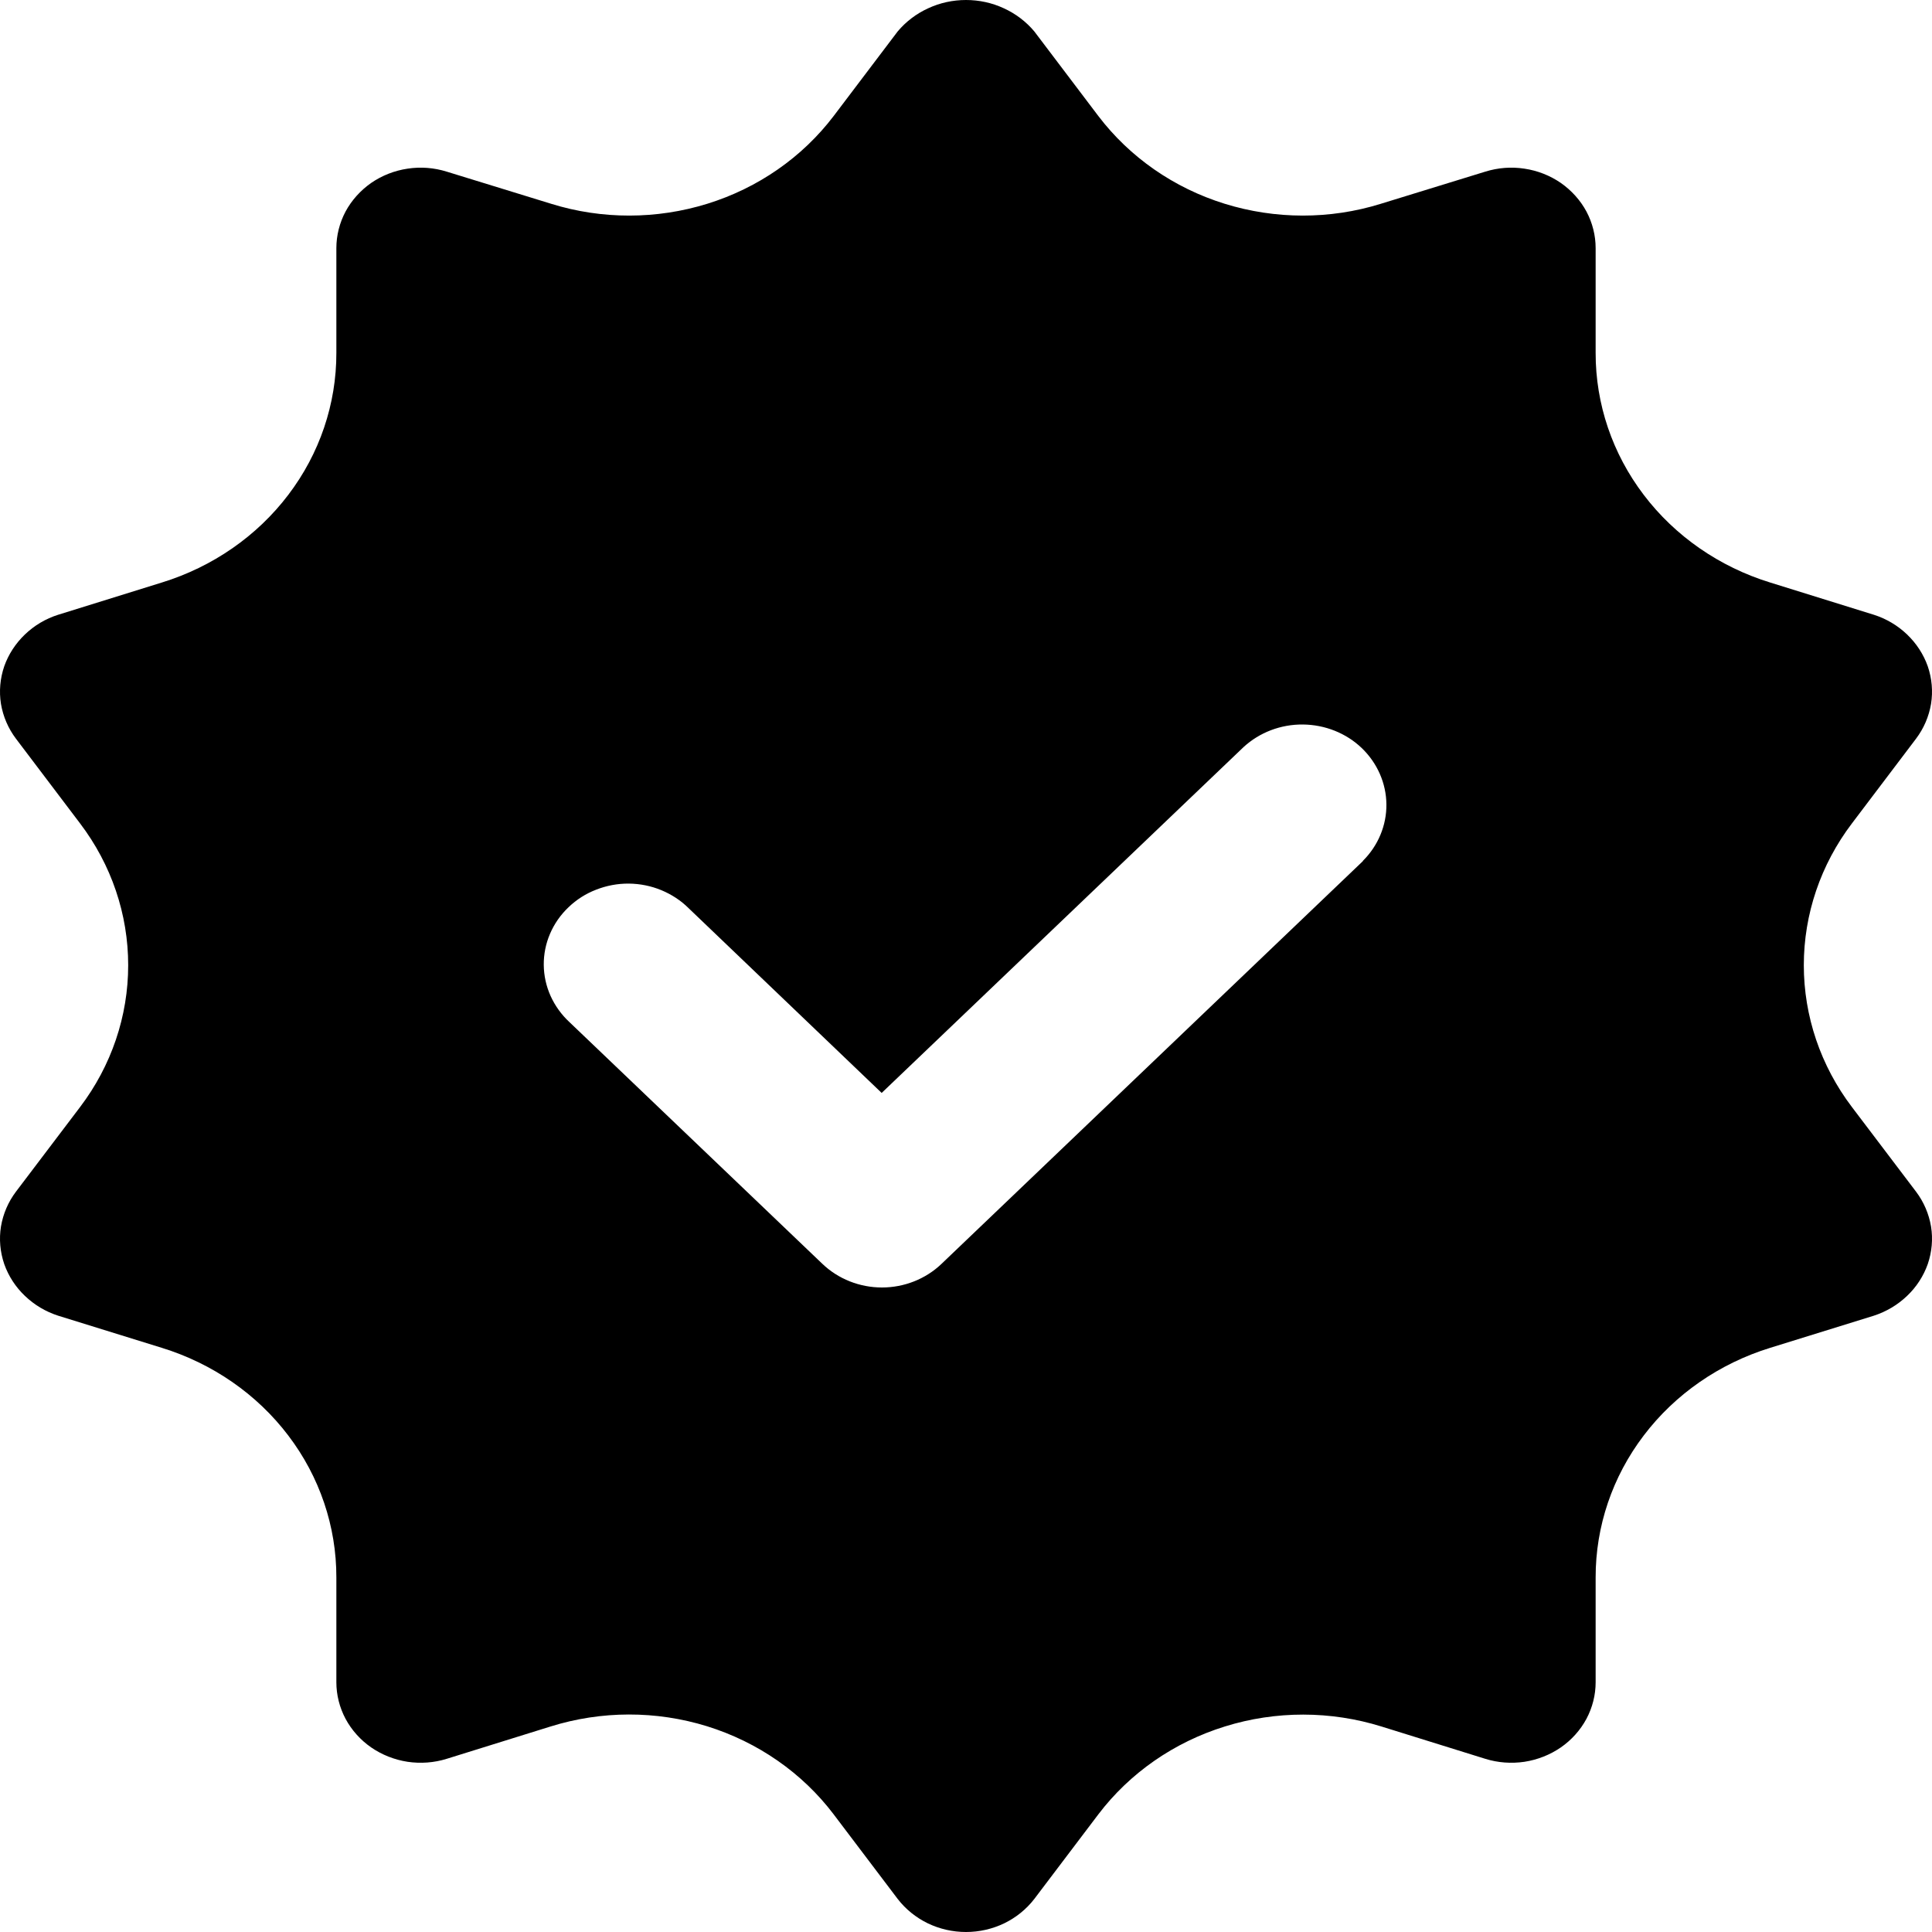 <svg width="20" height="20" viewBox="0 0 20 20" fill="none" xmlns="http://www.w3.org/2000/svg">
<path d="M19.171 11.46C18.847 11.033 18.673 10.519 18.673 9.992C18.673 9.464 18.847 8.951 19.171 8.524L19.834 7.648C19.915 7.541 19.968 7.417 19.99 7.287C20.011 7.156 19.999 7.023 19.956 6.897C19.912 6.773 19.839 6.661 19.742 6.568C19.645 6.475 19.527 6.405 19.398 6.364L18.324 6.03C17.799 5.868 17.34 5.55 17.016 5.123C16.691 4.696 16.517 4.181 16.518 3.653V2.569C16.518 2.437 16.485 2.307 16.423 2.19C16.36 2.073 16.269 1.972 16.158 1.894C16.046 1.817 15.917 1.766 15.781 1.746C15.645 1.725 15.506 1.736 15.375 1.777L14.293 2.11C13.768 2.273 13.202 2.272 12.677 2.109C12.152 1.946 11.695 1.628 11.37 1.201L10.707 0.325C10.622 0.224 10.515 0.142 10.392 0.086C10.27 0.029 10.136 0 10 0C9.864 0 9.73 0.029 9.608 0.086C9.485 0.142 9.378 0.224 9.293 0.325L8.63 1.201C8.305 1.628 7.848 1.946 7.323 2.109C6.798 2.272 6.232 2.273 5.707 2.11L4.625 1.777C4.494 1.736 4.355 1.725 4.219 1.746C4.083 1.766 3.954 1.817 3.842 1.894C3.731 1.972 3.64 2.073 3.577 2.19C3.515 2.307 3.482 2.437 3.482 2.569V3.653C3.483 4.181 3.309 4.696 2.984 5.123C2.66 5.55 2.201 5.868 1.676 6.03L0.602 6.364C0.472 6.405 0.355 6.475 0.258 6.568C0.161 6.661 0.088 6.773 0.044 6.897C0.001 7.023 -0.011 7.156 0.01 7.287C0.032 7.417 0.085 7.541 0.166 7.648L0.829 8.524C1.153 8.951 1.327 9.464 1.327 9.992C1.327 10.519 1.153 11.033 0.829 11.46L0.166 12.335C0.085 12.442 0.032 12.566 0.01 12.697C-0.011 12.827 0.001 12.96 0.044 13.086C0.088 13.21 0.161 13.323 0.258 13.415C0.355 13.508 0.472 13.578 0.602 13.62L1.676 13.953C2.201 14.115 2.66 14.433 2.984 14.86C3.309 15.287 3.483 15.802 3.482 16.33V17.415C3.482 17.546 3.515 17.676 3.577 17.793C3.64 17.91 3.731 18.012 3.842 18.089C3.954 18.166 4.083 18.217 4.219 18.238C4.355 18.258 4.494 18.248 4.625 18.207L5.698 17.873C6.225 17.708 6.792 17.707 7.319 17.87C7.846 18.034 8.305 18.353 8.63 18.782L9.293 19.658C9.375 19.764 9.481 19.85 9.604 19.91C9.727 19.969 9.862 20 10 20C10.138 20 10.273 19.969 10.396 19.91C10.519 19.85 10.625 19.764 10.707 19.658L11.37 18.782C11.695 18.354 12.154 18.035 12.681 17.872C13.208 17.708 13.775 17.709 14.302 17.873L15.375 18.207C15.506 18.248 15.645 18.258 15.781 18.238C15.917 18.217 16.046 18.166 16.158 18.089C16.269 18.012 16.36 17.91 16.423 17.793C16.485 17.676 16.518 17.546 16.518 17.415V16.33C16.517 15.802 16.691 15.287 17.016 14.86C17.34 14.433 17.799 14.115 18.324 13.953L19.398 13.62C19.527 13.578 19.645 13.508 19.742 13.415C19.839 13.323 19.912 13.21 19.956 13.086C19.999 12.96 20.011 12.827 19.99 12.697C19.968 12.566 19.915 12.442 19.834 12.335L19.171 11.46ZM14.11 8.913L9.747 13.083C9.583 13.24 9.361 13.328 9.13 13.328C8.899 13.328 8.677 13.24 8.513 13.083L5.895 10.581C5.812 10.504 5.746 10.412 5.7 10.311C5.654 10.209 5.63 10.099 5.629 9.989C5.628 9.878 5.65 9.768 5.694 9.666C5.738 9.563 5.803 9.47 5.885 9.392C5.967 9.313 6.064 9.251 6.171 9.21C6.278 9.168 6.393 9.146 6.509 9.147C6.625 9.148 6.74 9.171 6.846 9.215C6.952 9.259 7.049 9.322 7.129 9.402L9.127 11.314L12.873 7.734C13.038 7.582 13.258 7.498 13.487 7.5C13.716 7.502 13.935 7.589 14.097 7.744C14.258 7.899 14.35 8.108 14.352 8.327C14.354 8.545 14.266 8.756 14.107 8.913H14.11Z" fill="black"/>
</svg>
